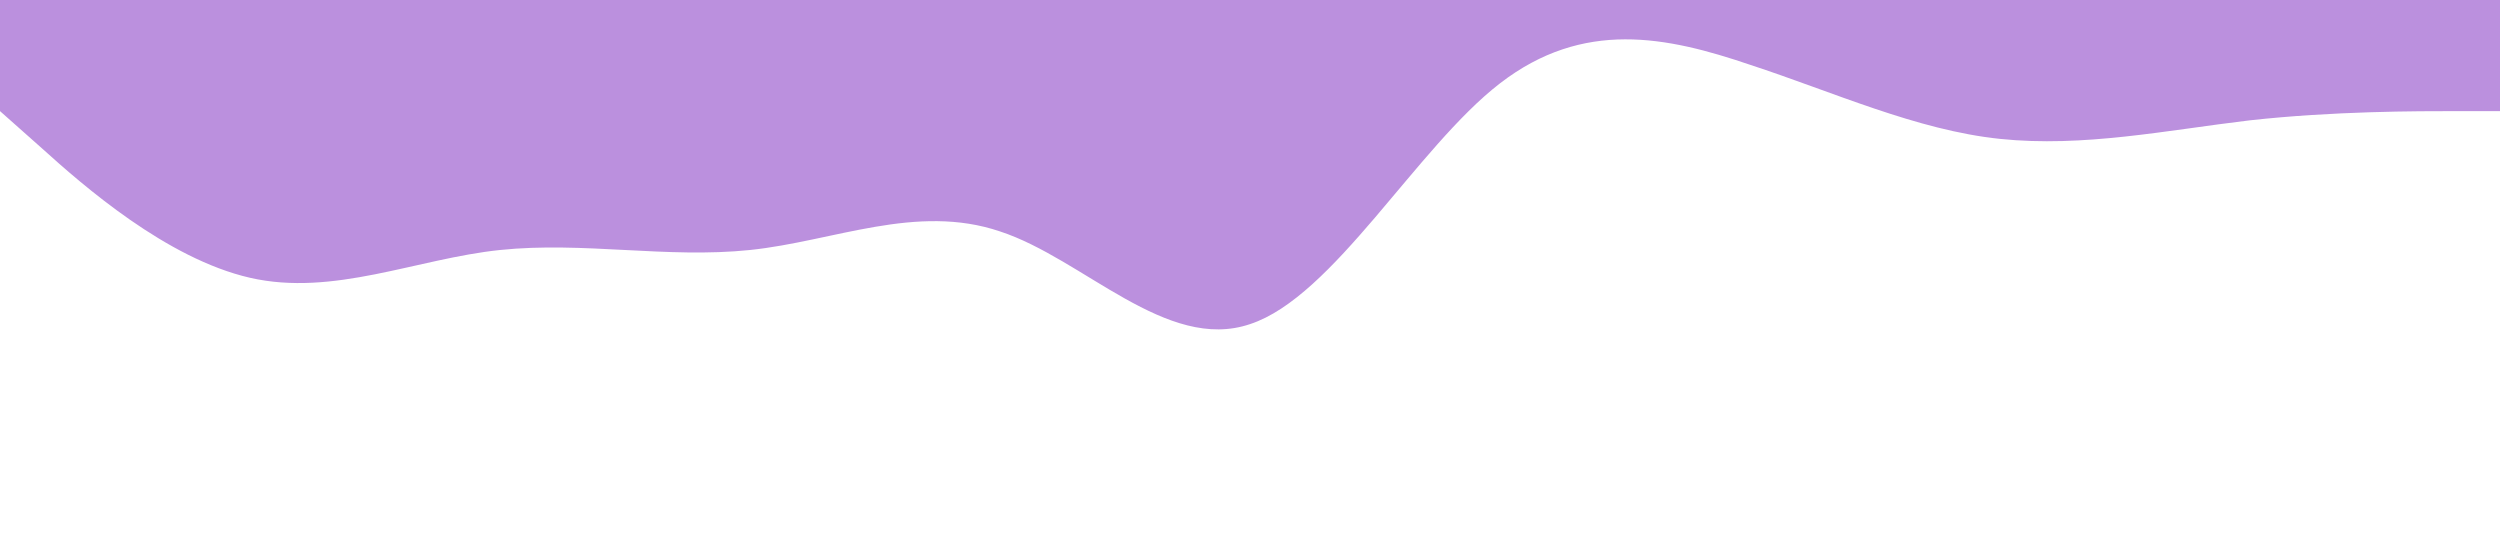 <?xml version="1.0" standalone="no"?><svg xmlns="http://www.w3.org/2000/svg" viewBox="0 0 1440 320"><path fill="#BB90DE" fill-opacity="1" d="M0,64L24,85.3C48,107,96,149,144,160C192,171,240,149,288,144C336,139,384,149,432,144C480,139,528,117,576,133.3C624,149,672,203,720,186.7C768,171,816,85,864,48C912,11,960,21,1008,37.3C1056,53,1104,75,1152,80C1200,85,1248,75,1296,69.3C1344,64,1392,64,1416,64L1440,64L1440,0L1416,0C1392,0,1344,0,1296,0C1248,0,1200,0,1152,0C1104,0,1056,0,1008,0C960,0,912,0,864,0C816,0,768,0,720,0C672,0,624,0,576,0C528,0,480,0,432,0C384,0,336,0,288,0C240,0,192,0,144,0C96,0,48,0,24,0L0,0Z"></path></svg>